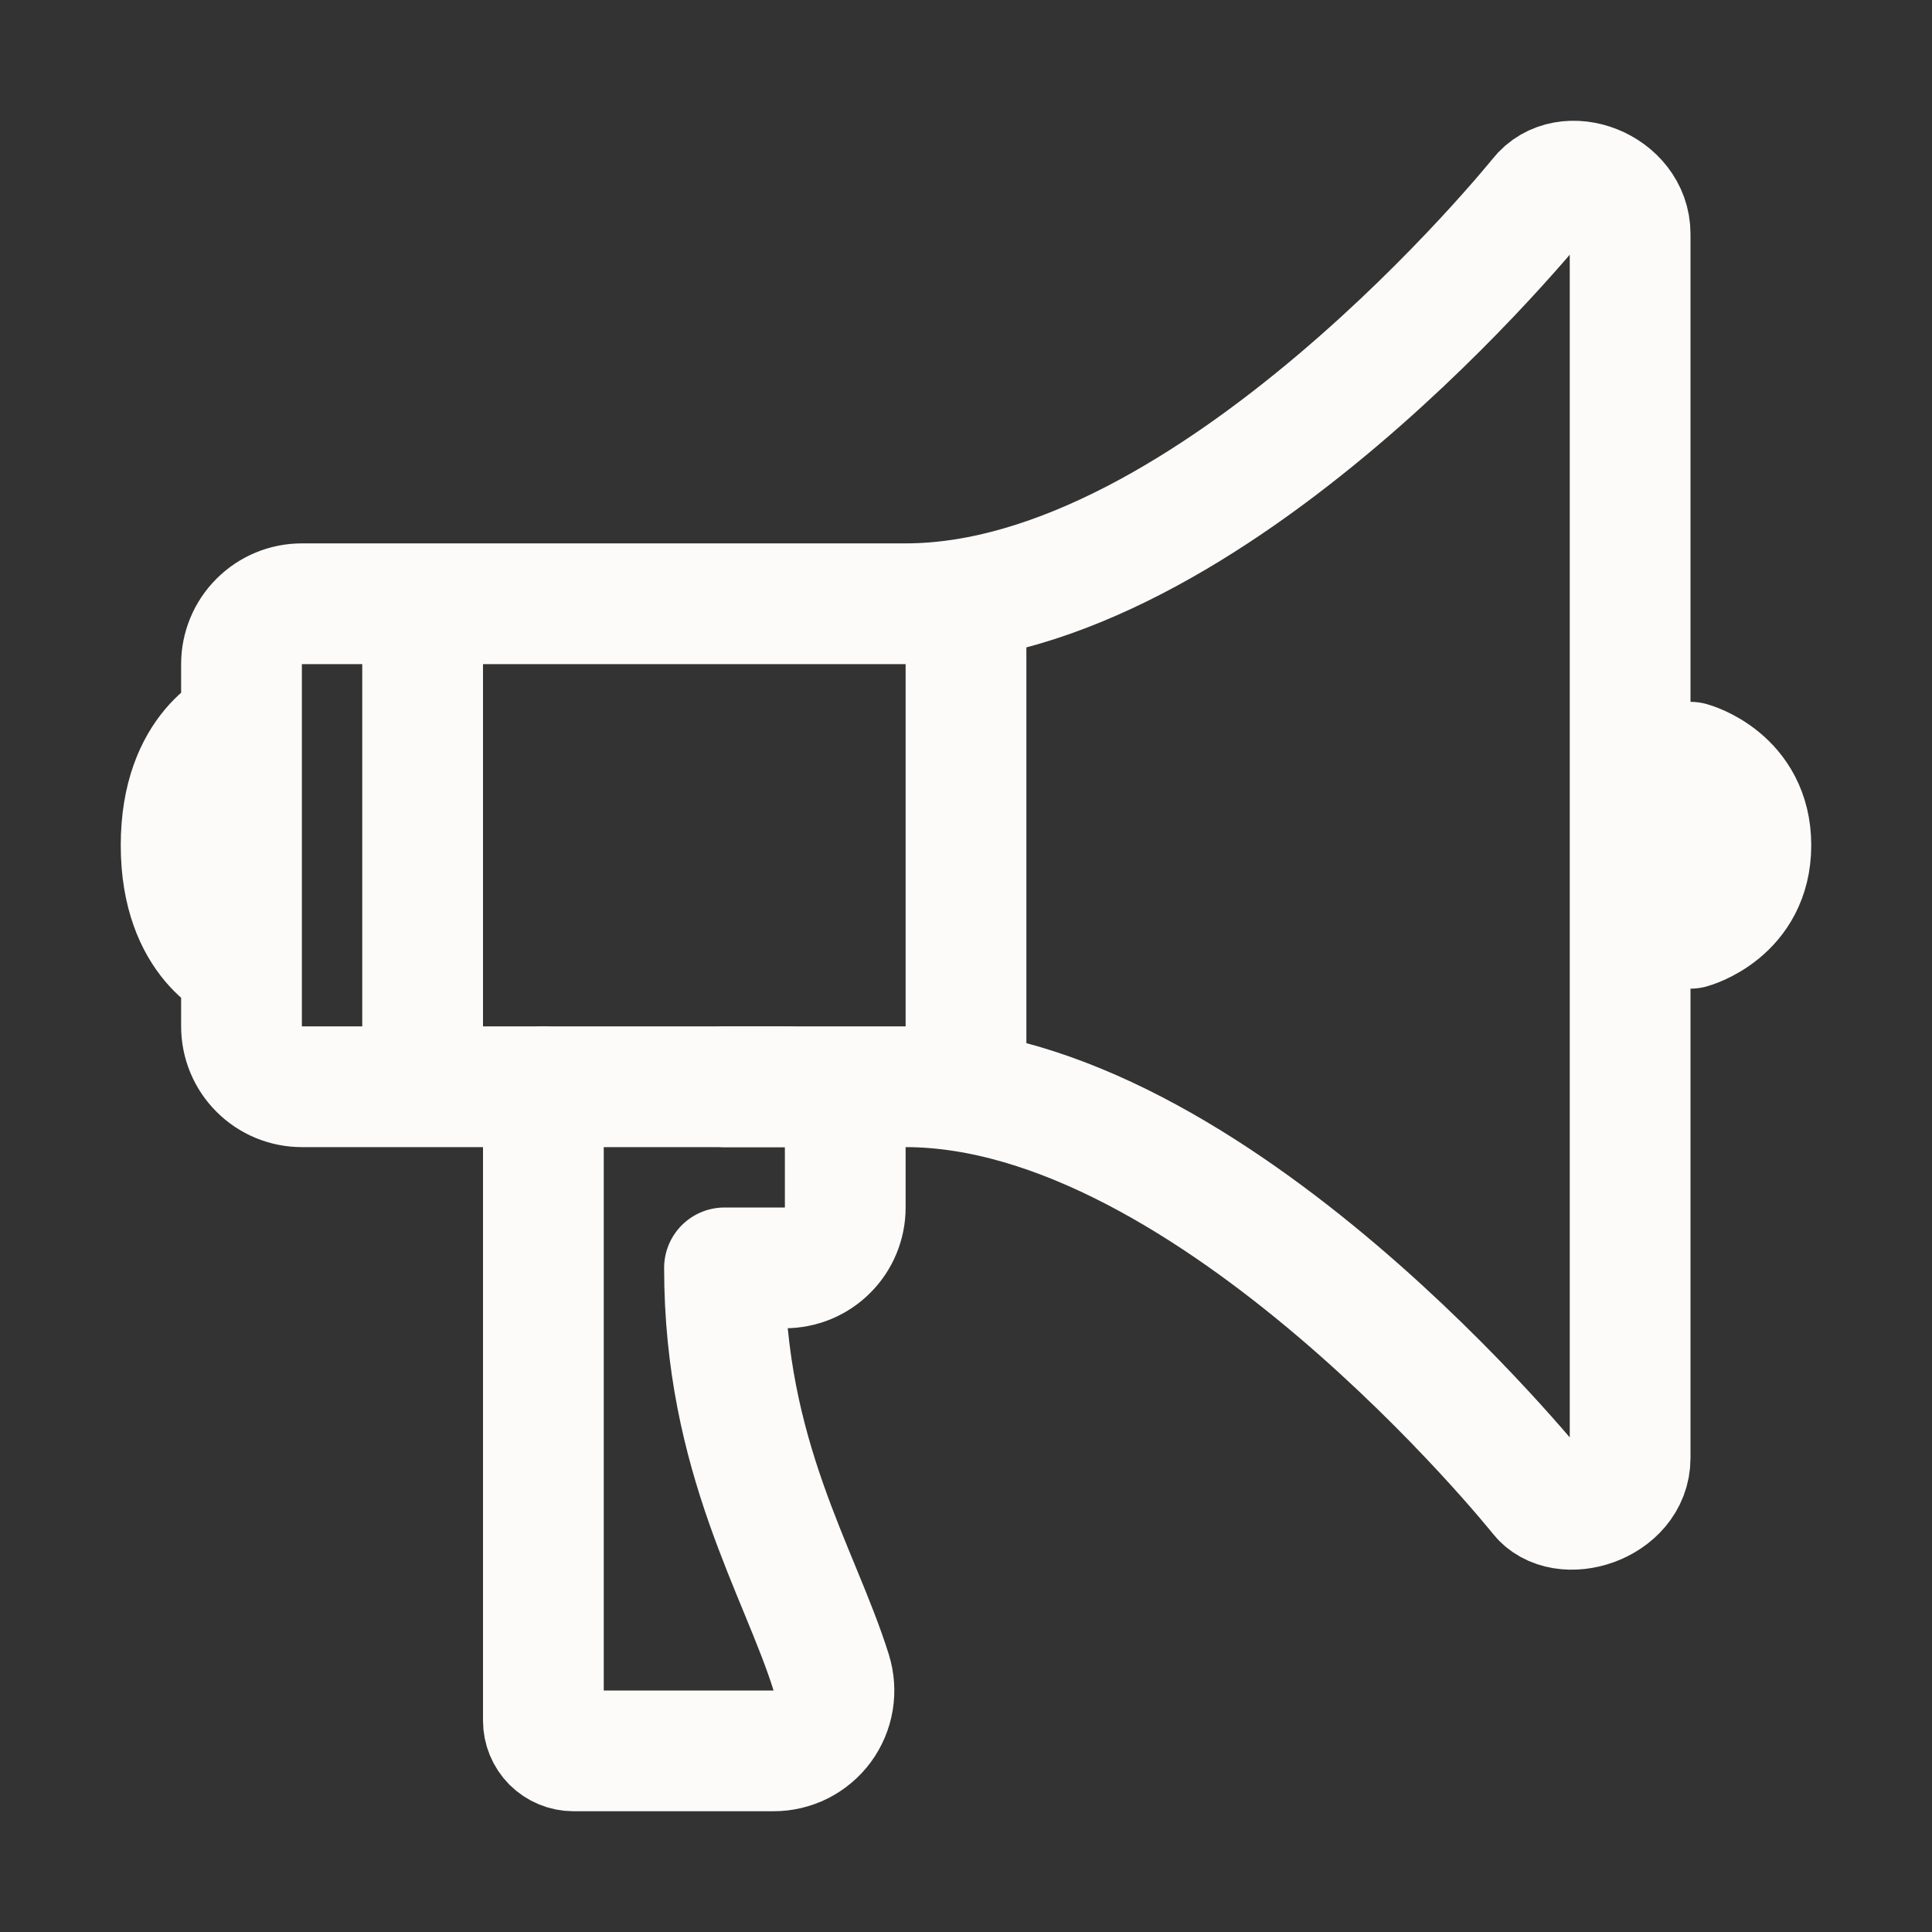 <svg width="32" height="32" viewBox="0 0 32 32" fill="none" xmlns="http://www.w3.org/2000/svg">
<rect x="0" y="0" width="32" height="32" fill="#333333" stroke="none"/>
<path d="M4 16C4 16 3 15.625 3 14C3 12.375 4 12 4 12M28 15.375C28 15.375 29 15.104 29 14C29 12.896 28 12.625 28 12.625M16 10V18M7 10V18M25.496 3.264C25.496 3.264 20.081 10 15 10H5C4.735 10 4.48 10.105 4.293 10.293C4.105 10.48 4 10.735 4 11V17C4 17.265 4.105 17.52 4.293 17.707C4.48 17.895 4.735 18 5 18H15C20.081 18 25.496 24.764 25.496 24.764C25.875 25.264 27 24.922 27 24.15V3.875C27 3.106 25.938 2.699 25.496 3.264Z" stroke="#FCFBFA" stroke-width="2" stroke-linecap="round" stroke-linejoin="round"/>
<path d="M9 18V28.5C9 28.633 9.053 28.76 9.146 28.854C9.24 28.947 9.367 29 9.5 29H12.812C12.969 29 13.124 28.963 13.264 28.893C13.403 28.822 13.525 28.72 13.618 28.594C13.711 28.468 13.773 28.321 13.799 28.167C13.825 28.012 13.814 27.854 13.768 27.704C13.244 26.024 12 24.13 12 21H13C13.265 21 13.52 20.895 13.707 20.707C13.895 20.52 14 20.265 14 20V19C14 18.735 13.895 18.48 13.707 18.293C13.52 18.105 13.265 18 13 18H12" stroke="#FCFBFA" stroke-width="2" stroke-linecap="round" stroke-linejoin="round"/>
</svg>
